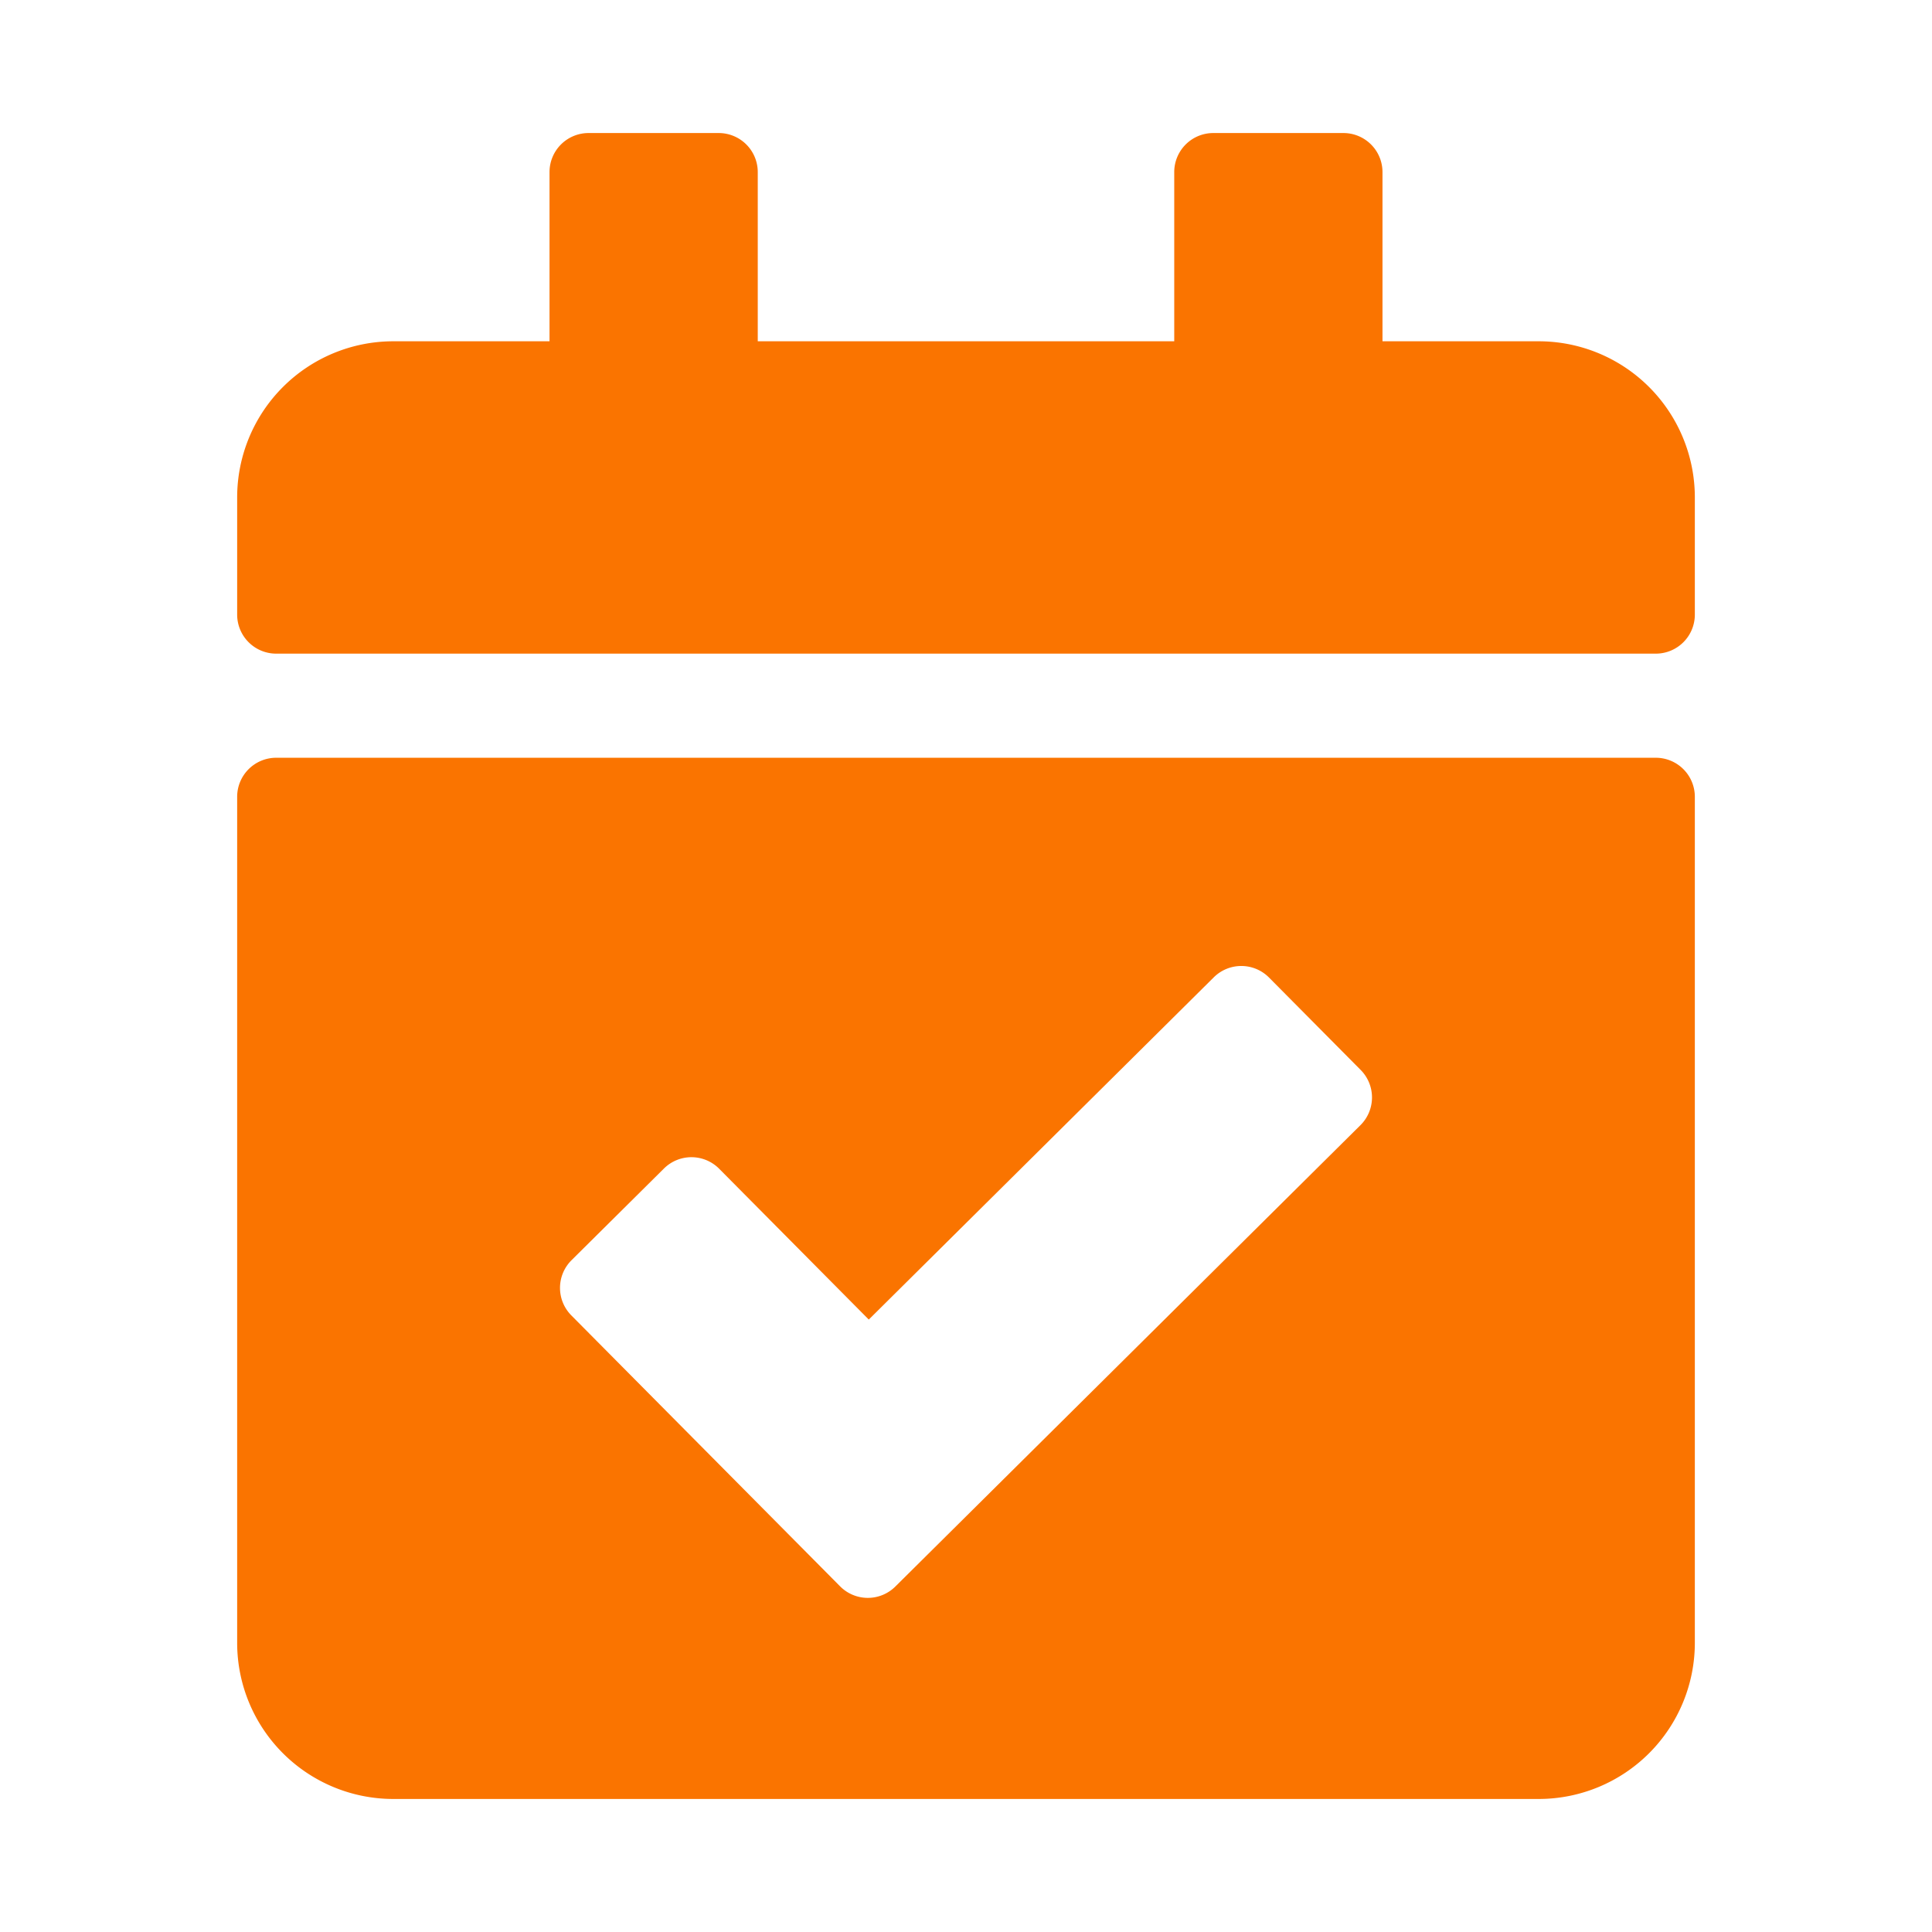 <svg xmlns="http://www.w3.org/2000/svg" xmlns:xlink="http://www.w3.org/1999/xlink" width="512" height="512" viewBox="0 0 512 512">
  <defs>
    <clipPath id="clip-calendar">
      <rect width="512" height="512"/>
    </clipPath>
  </defs>
  <g id="calendar" clip-path="url(#clip-calendar)">
    <path id="Icon_awesome-calendar-check" data-name="Icon awesome-calendar-check" d="M375.953,137.965H10.347A10.348,10.348,0,0,1,0,127.617V96.575A41.389,41.389,0,0,1,41.389,55.186H82.779V10.347A10.348,10.348,0,0,1,93.126,0h34.491a10.348,10.348,0,0,1,10.347,10.347V55.186H248.336V10.347A10.348,10.348,0,0,1,258.684,0h34.491a10.348,10.348,0,0,1,10.347,10.347V55.186h41.389A41.389,41.389,0,0,1,386.3,96.575v31.042A10.348,10.348,0,0,1,375.953,137.965ZM10.347,165.557H375.953A10.348,10.348,0,0,1,386.3,175.9V400.1a41.389,41.389,0,0,1-41.389,41.389H41.389A41.389,41.389,0,0,1,0,400.1V175.9A10.348,10.348,0,0,1,10.347,165.557ZM297.741,248.29,273.452,223.8a10.346,10.346,0,0,0-14.633-.059l-91.433,90.7-39.648-39.968a10.348,10.348,0,0,0-14.634-.059l-24.486,24.29a10.347,10.347,0,0,0-.059,14.633l71.225,71.8a10.347,10.347,0,0,0,14.633.059L297.683,262.923a10.347,10.347,0,0,0,.059-14.633Z" transform="translate(62.85 35.257)" fill="#fa7400"/>
  </g>
</svg>
